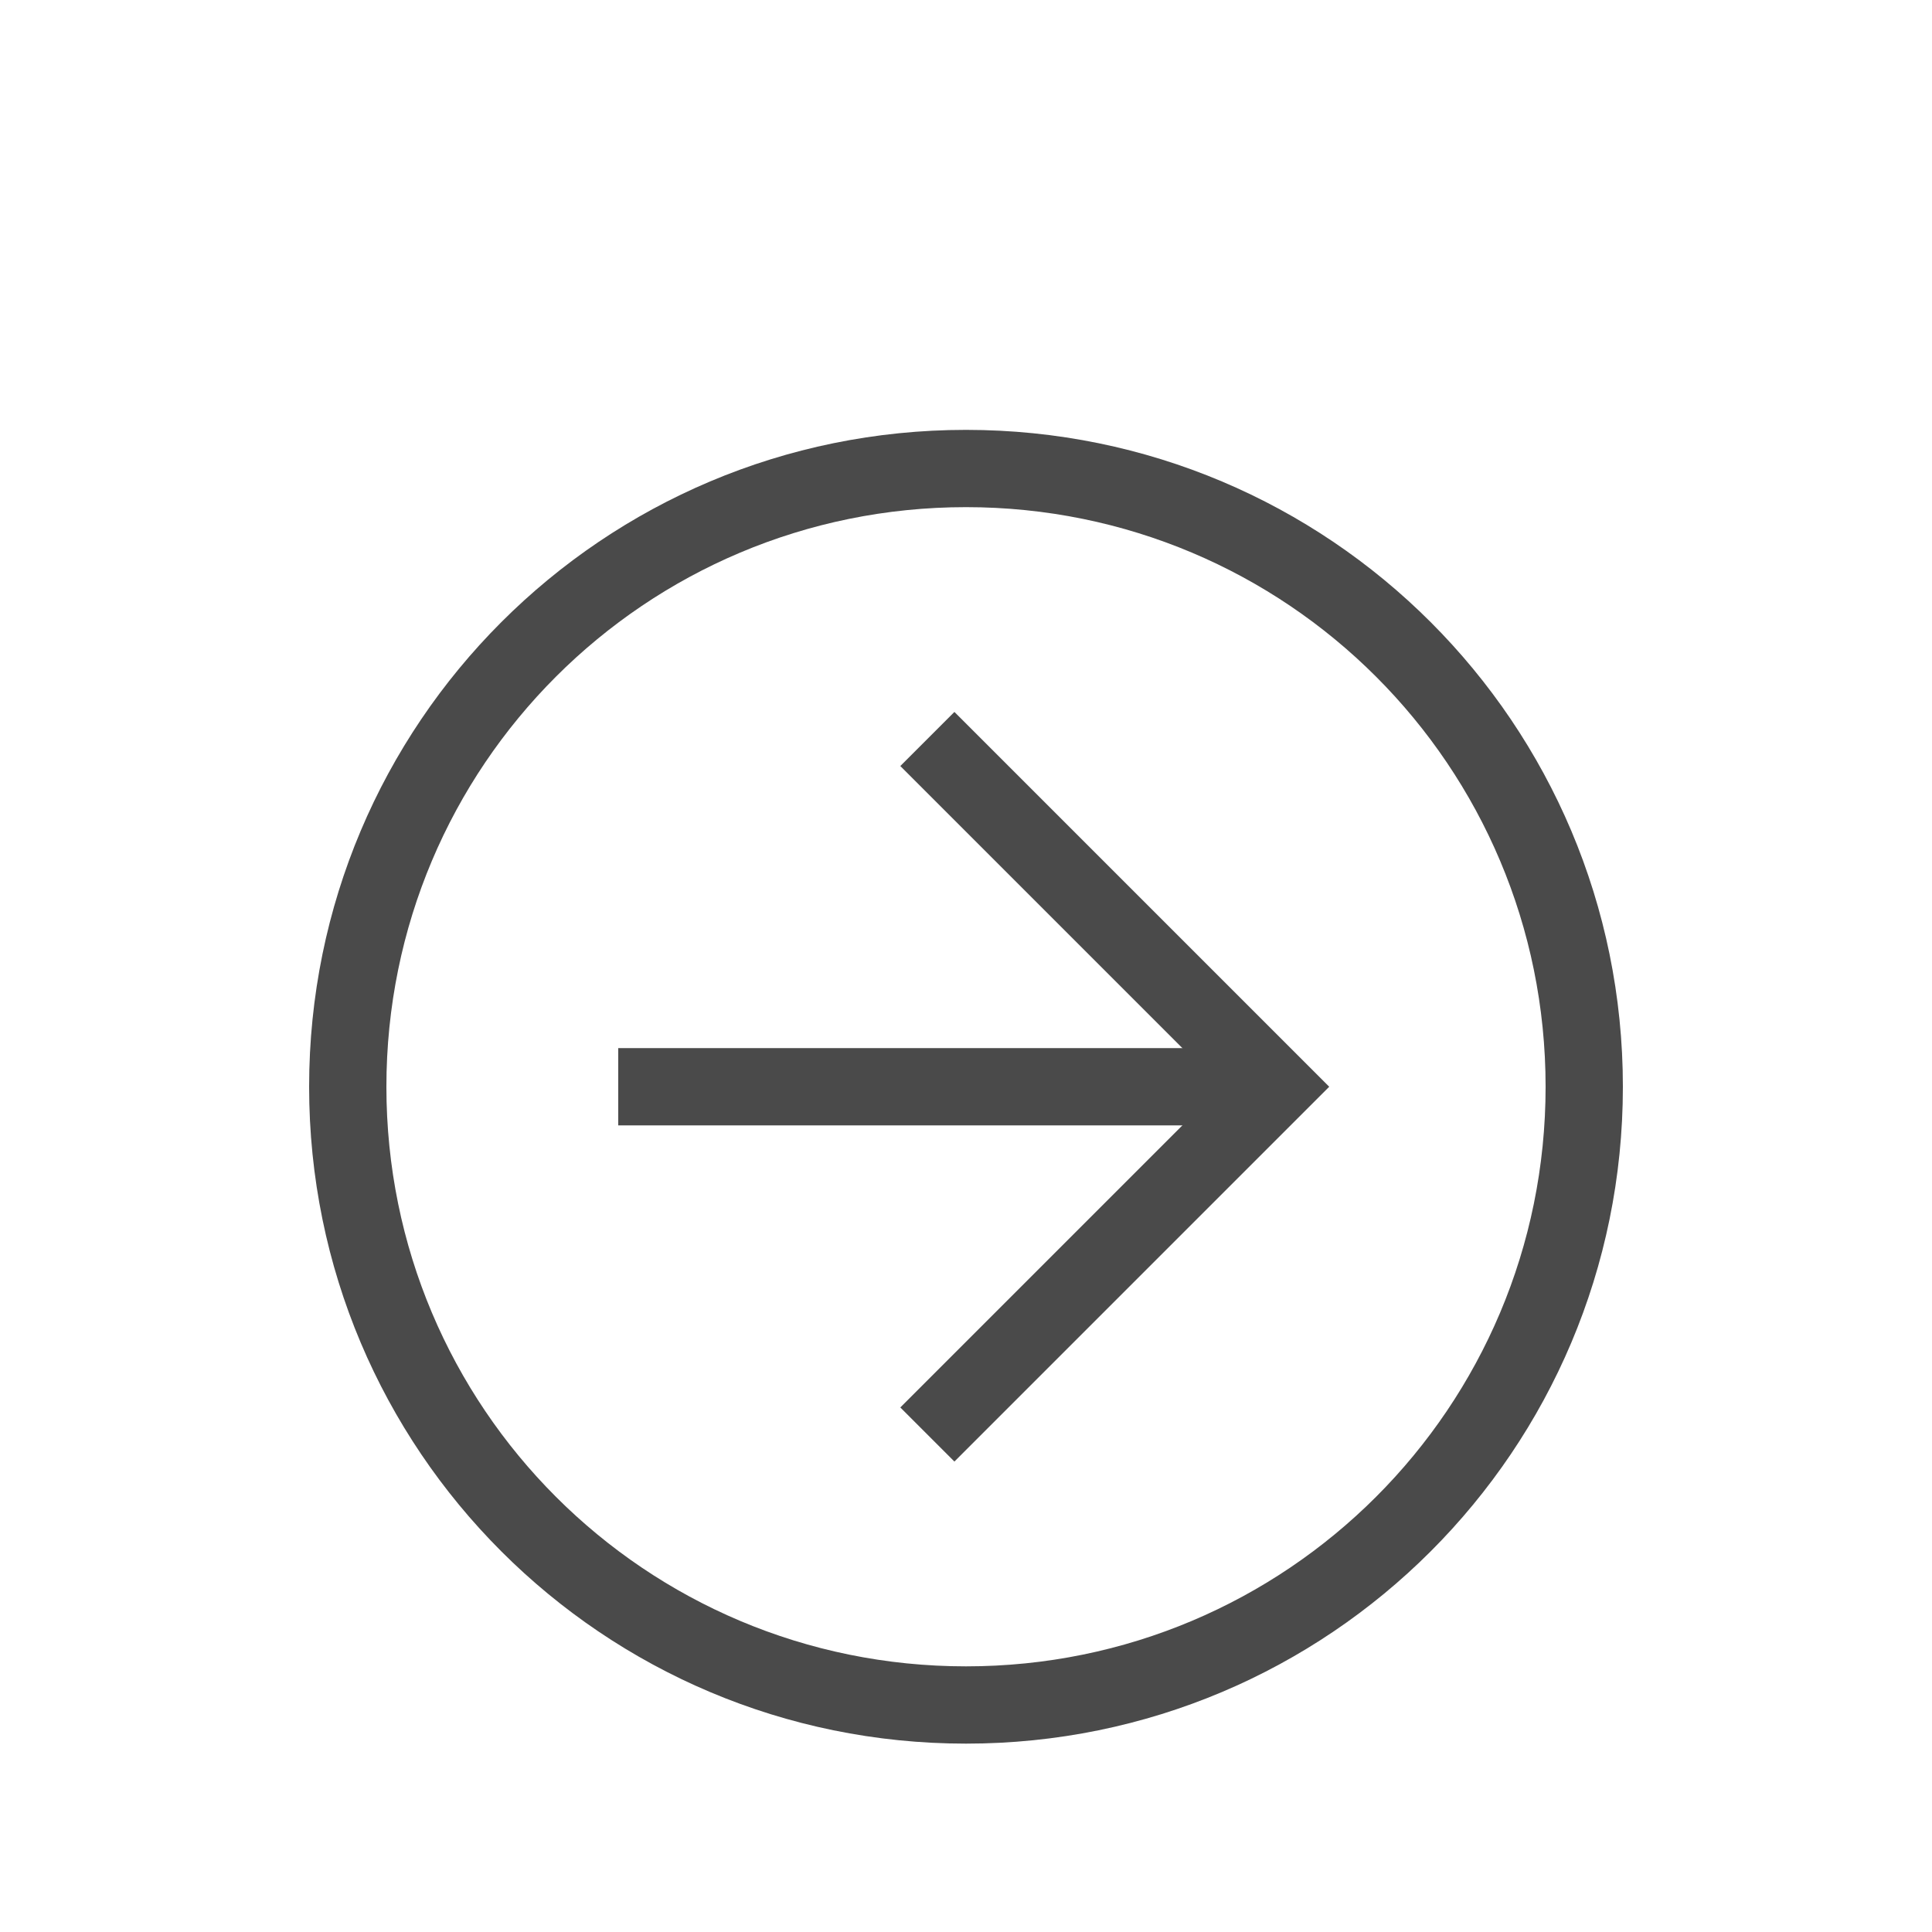 <?xml version="1.0" encoding="utf-8"?>
<svg xmlns="http://www.w3.org/2000/svg" fill="none" height="100%" overflow="visible" preserveAspectRatio="none" style="display: block;" viewBox="0 0 20 20" width="100%">
<g id="ei:arrow-right">
<path d="M10 18.05C6.24 18.05 3.2 15.01 3.2 11.25C3.2 7.49 6.24 4.45 10 4.45C13.76 4.45 16.8 7.49 16.8 11.25C16.8 15.01 13.76 18.05 10 18.05ZM10 5.25C6.68 5.25 4 7.93 4 11.25C4 14.57 6.68 17.25 10 17.25C13.32 17.25 16 14.57 16 11.25C16 7.93 13.32 5.25 10 5.25Z" fill="#4A4A4A" id="Vector"/>
<path d="M9.88 15.13L9.32 14.57L12.64 11.25L9.32 7.93L9.88 7.37L13.76 11.25L9.88 15.13Z" fill="#4A4A4A" id="Vector_2"/>
<path d="M6.4 10.85H13.2V11.65H6.4V10.85Z" fill="#4A4A4A" id="Vector_3"/>
</g>
</svg>